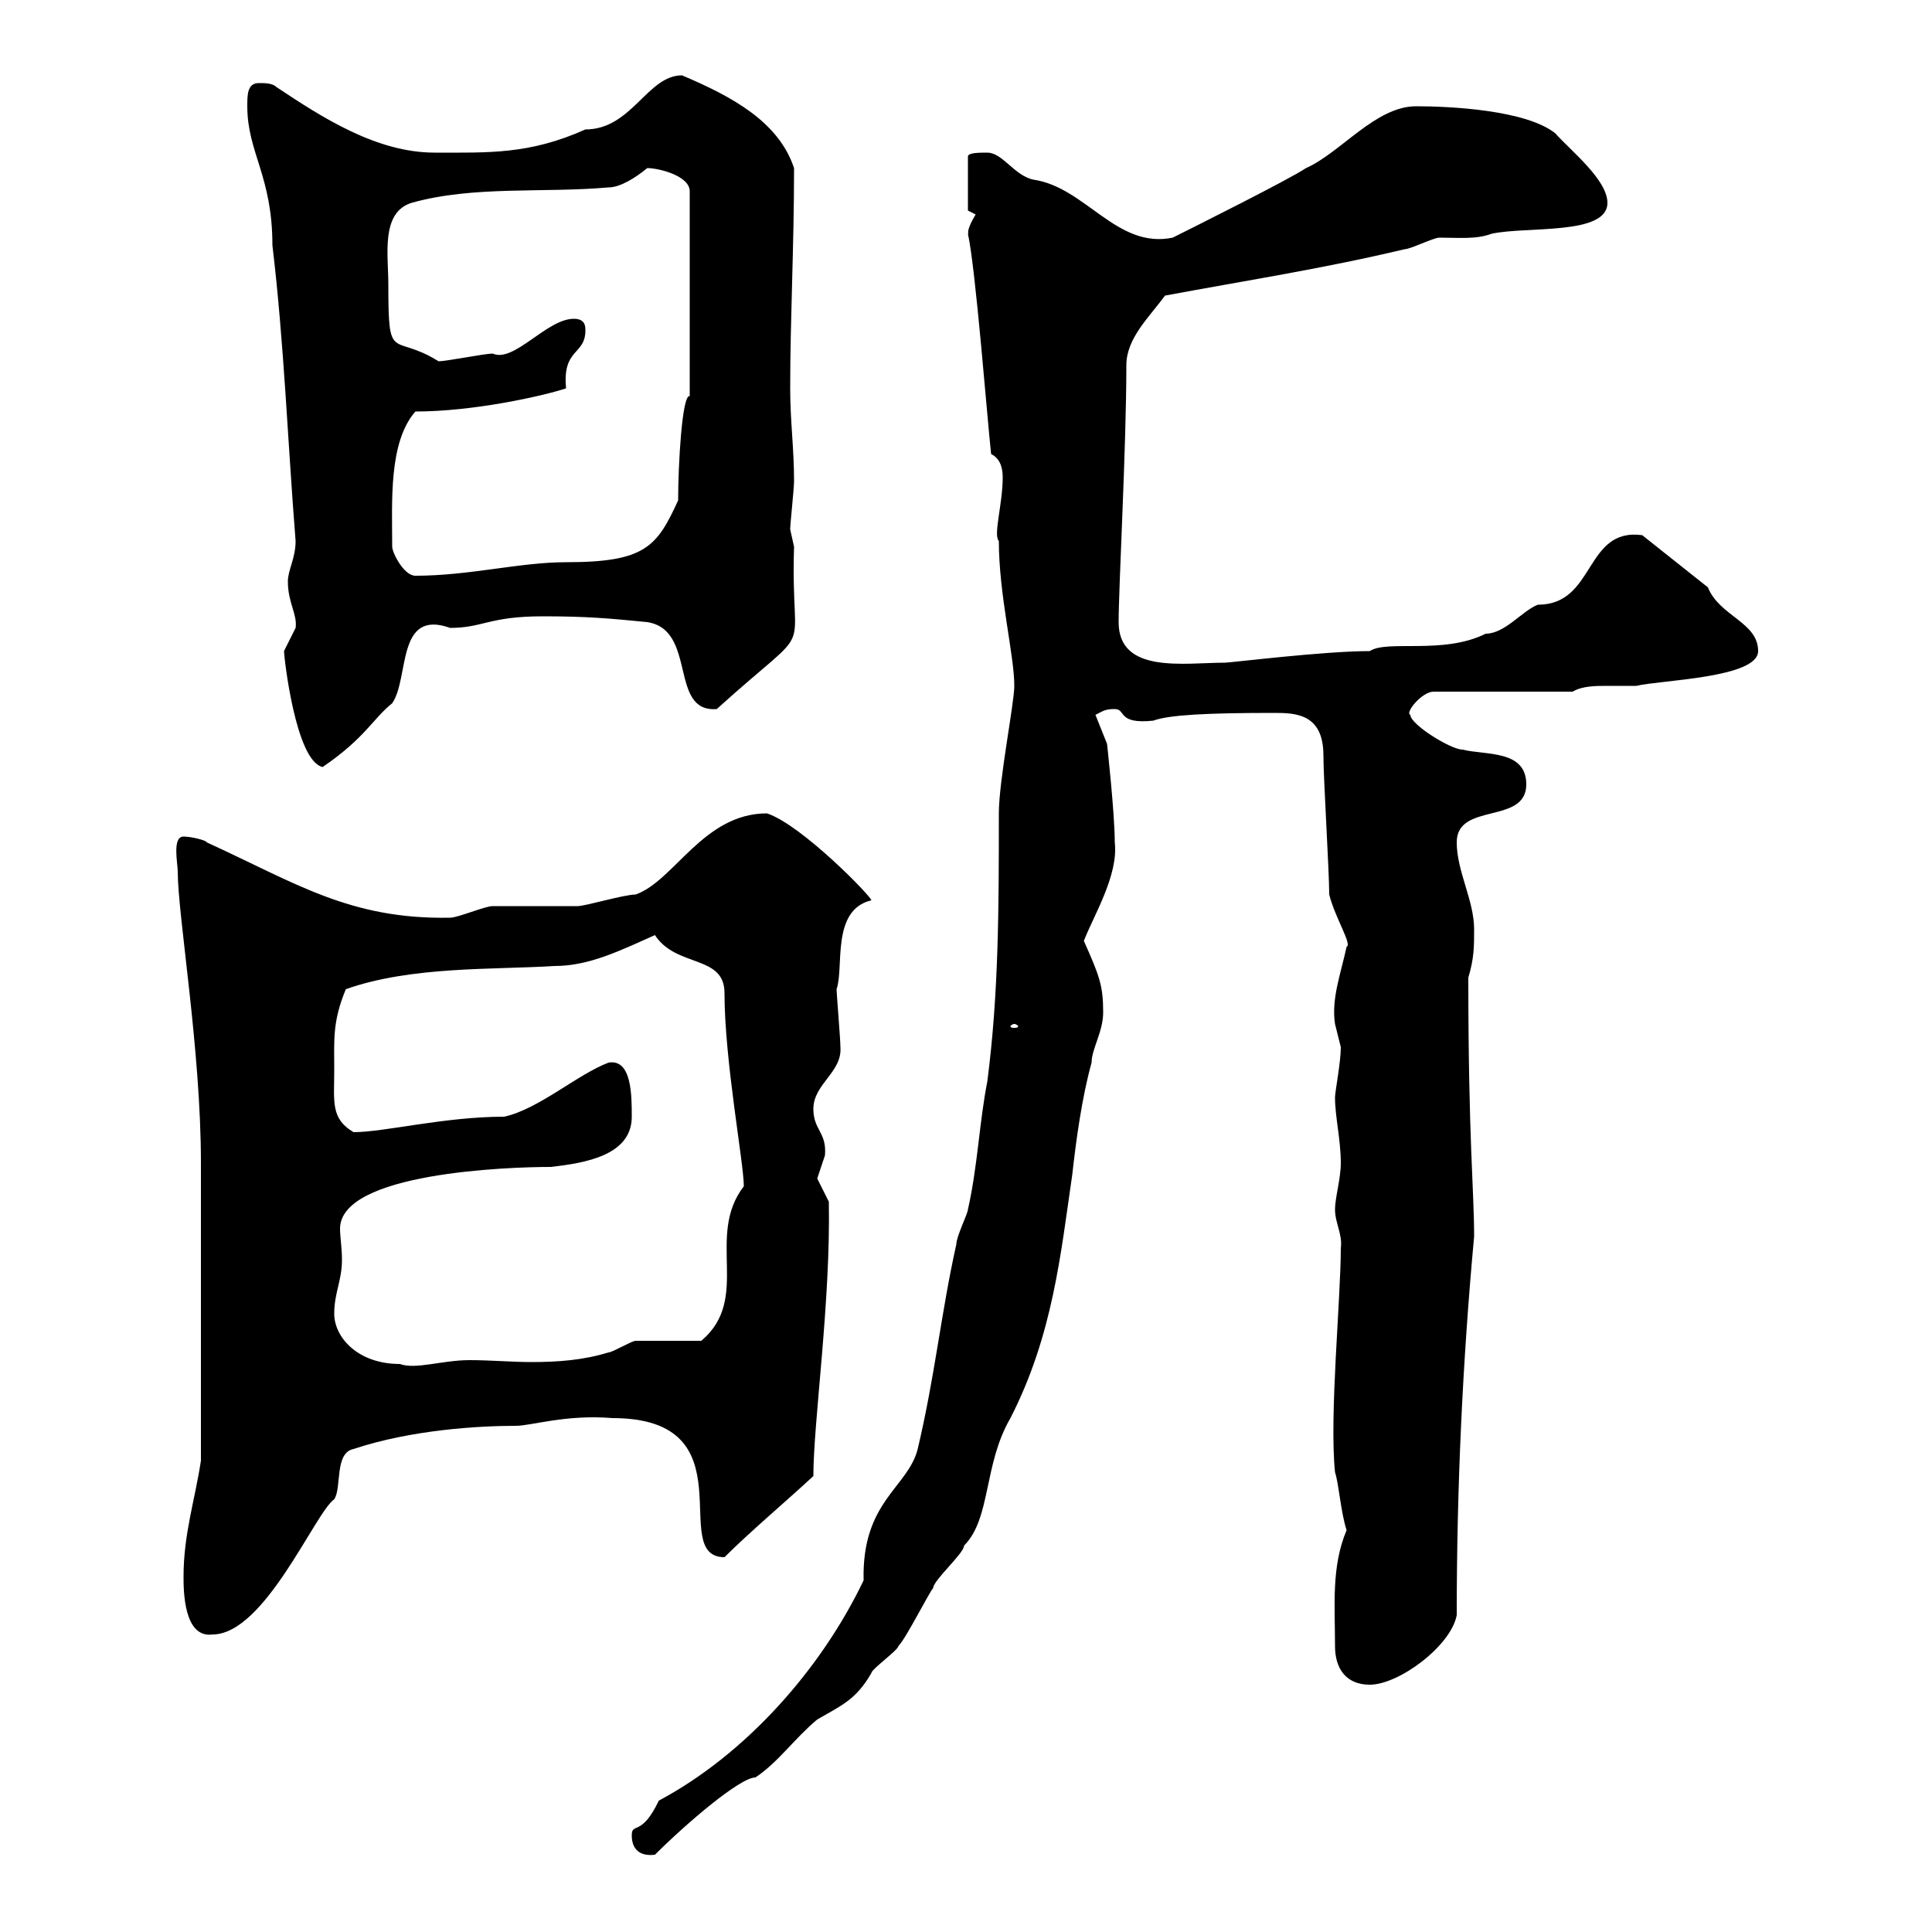 <svg xmlns="http://www.w3.org/2000/svg" xmlns:xlink="http://www.w3.org/1999/xlink" width="300" height="300"><path d="M98.10 285C98.10 287.10 99.30 288.30 101.70 288C106.50 283.20 114.90 276 117.30 276C120.90 273.60 123.30 270 126.90 267C130.50 264.90 132.90 264 135.30 259.80C135.30 259.20 139.50 256.20 139.50 255.60C140.70 254.40 144.30 247.20 144.90 246.60C144.90 245.40 149.70 241.20 149.70 240C153.90 235.80 152.70 227.40 156.90 220.20C163.50 207.30 164.70 194.70 166.50 182.40C167.10 177 168 170.40 169.50 165C169.50 162.90 171.30 160.20 171.30 157.20C171.30 153 170.70 151.50 168.30 146.10C169.80 142.20 173.70 135.90 173.10 130.80C173.10 126.30 171.90 115.50 171.90 115.50L170.10 111C171.30 110.40 171.60 110.10 173.10 110.10C174.90 110.10 173.40 112.50 179.10 111.90C181.50 111 187.50 110.70 197.70 110.70C201 110.70 205.50 110.70 205.50 117.30C205.50 120.90 206.40 135.30 206.40 138.90C207.30 142.50 210 146.70 209.10 147C208.20 151.20 206.70 155.10 207.30 159C207.30 159 208.20 162.60 208.20 162.60C208.20 165 207.30 169.50 207.30 170.40C207.30 173.40 208.20 177 208.20 180.60C208.20 183 207.30 186 207.30 187.80C207.30 189.90 208.50 191.70 208.20 193.80C208.20 201.60 206.40 219.90 207.30 228.60C207.90 230.40 208.20 234.90 209.10 237.60C206.70 243.30 207.30 249.30 207.30 255.60C207.30 259.20 209.10 261.60 212.70 261.60C217.20 261.60 225.30 255.60 226.20 250.80C226.20 231 227.10 211.50 228.90 192C228.90 184.80 228 177 228 151.80C228.90 148.80 228.90 147 228.90 144.30C228.90 139.80 226.20 135.30 226.20 130.80C226.20 124.50 237 128.10 237 121.80C237 116.40 230.70 117.30 227.10 116.40C225.30 116.40 219 112.50 219 111C218.10 110.70 220.80 107.40 222.60 107.40L244.20 107.40C245.70 106.50 247.80 106.50 249.60 106.50C251.40 106.50 252.90 106.50 254.10 106.50C257.70 105.60 273 105.30 273 101.10C273 96.60 267 95.70 265.20 91.20L255 83.10C246 81.90 247.80 93.90 238.80 93.90C236.40 94.80 233.70 98.40 230.70 98.40C224.10 101.70 215.40 99.30 212.70 101.10C205.50 101.10 191.10 102.90 190.20 102.90C183.90 102.90 173.70 104.70 173.70 96.60C173.70 91.20 174.90 69.30 174.90 56.70C174.90 52.50 178.50 49.20 180.90 45.90C193.80 43.50 205.50 41.70 218.10 38.70C219 38.70 222.60 36.90 223.50 36.90C226.50 36.90 229.20 37.20 231.60 36.30C237 35.10 249.60 36.60 249.60 31.50C249.60 27.90 243.90 23.40 241.50 20.70C237 17.10 225.30 16.50 219.90 16.50C213.60 16.50 208.20 23.70 202.80 26.10C200.10 27.90 185.70 35.10 182.10 36.90C173.40 38.70 168.60 29.10 160.50 27.90C157.50 27.30 155.70 23.70 153.30 23.70C152.10 23.70 150.30 23.70 150.30 24.30L150.30 32.70C150.30 32.70 151.50 33.30 151.50 33.30C149.70 36.30 150.60 36.30 150.30 36.30C151.50 41.70 153.30 65.10 153.90 70.50C155.10 71.10 155.70 72.30 155.70 74.10C155.70 78.30 154.20 83.10 155.10 84C155.10 92.40 157.50 101.70 157.50 106.50C157.50 109.20 155.10 121.20 155.10 126.30C155.10 140.70 155.10 154.20 153.30 168C152.10 174 151.80 181.20 150.30 187.80C150.30 188.40 148.50 192 148.50 193.20C146.10 204 145.20 213.60 142.50 225C141 231 133.80 233.10 134.10 245.40C127.50 259.20 115.80 272.40 102.30 279.60C99.60 285.30 98.10 282.90 98.10 285ZM28.50 244.80C28.50 246.90 28.50 254.40 33 253.80C41.10 253.80 48.90 234.90 51.90 232.80C53.10 231 51.90 225.60 54.90 225C63.90 222 74.40 221.40 80.10 221.40C82.50 221.40 87.90 219.60 95.10 220.20C116.70 220.20 103.50 241.80 112.50 241.80C116.40 237.90 122.10 233.10 126.30 229.20C126.30 220.80 129 202.20 128.70 186.60C128.70 186.60 126.90 183 126.90 183C126.90 183 128.10 179.40 128.10 179.40C128.40 175.80 126.30 175.50 126.30 172.20C126.30 168.30 130.80 166.50 130.50 162.60C130.50 161.40 129.90 154.20 129.90 153.60C131.10 150.30 129 141.30 135.30 139.80C135.30 139.20 124.50 128.10 119.10 126.30C109.20 126.30 104.70 136.80 98.70 138.90C96.90 138.90 90.90 140.70 89.70 140.70C89.10 140.70 77.10 140.70 76.50 140.70C75.30 140.70 71.10 142.50 69.90 142.50C54.30 142.80 45.90 137.10 32.10 130.80C32.10 130.50 29.70 129.90 28.50 129.90C26.70 129.90 27.60 134.10 27.60 135.30C27.60 142.20 31.20 162.90 31.20 180.60C31.20 189.30 31.20 207.60 31.20 226.80C30.30 232.80 28.50 238.20 28.50 244.80ZM51.90 204C51.90 200.70 53.10 198.90 53.10 195.60C53.10 193.80 52.80 192 52.80 190.80C52.80 182.10 78.90 181.20 85.50 181.20C90.90 180.60 98.10 179.40 98.10 173.40C98.10 170.10 98.10 164.40 94.50 165C89.70 166.80 83.70 172.20 78.30 173.40C69 173.40 59.70 175.80 54.90 175.80C51.30 173.70 51.90 171 51.90 166.20C51.90 161.40 51.60 158.70 53.70 153.60C63.90 150 76.50 150.60 86.10 150C91.50 150 96.30 147.60 101.70 145.20C105 150.30 112.50 148.20 112.50 154.20C112.50 164.70 115.50 180.60 115.50 184.20C109.50 192 116.70 201.60 108.90 208.20C107.10 208.20 100.50 208.20 98.70 208.20C98.10 208.20 95.10 210 94.50 210C90.60 211.20 86.70 211.50 82.50 211.50C79.50 211.50 76.20 211.20 72.90 211.20C68.70 211.20 64.50 212.70 62.10 211.80C55.50 211.80 51.90 207.60 51.90 204ZM157.50 159C157.80 159 158.10 159.30 158.10 159.30C158.10 159.60 157.80 159.60 157.50 159.60C157.20 159.60 156.90 159.60 156.90 159.30C156.90 159.30 157.20 159 157.50 159ZM44.10 101.10C44.10 102 45.90 118.20 50.10 119.10C56.70 114.60 57.90 111.60 60.90 109.20C63.60 105.30 61.50 94.50 69.90 97.50C75 97.50 75.90 95.70 84.30 95.70C90.90 95.70 94.50 96 100.50 96.60C108.30 97.80 103.80 110.70 111.30 110.10C127.20 95.70 122.70 103.50 123.30 84.90C123.30 84.90 122.70 82.20 122.70 82.20C122.70 81.30 123.30 75.90 123.30 74.70C123.30 69.60 122.70 65.40 122.70 60.30C122.70 49.50 123.30 38.40 123.30 26.10C120.90 18.90 113.70 15 105.90 11.70C100.50 11.70 98.10 20.10 90.90 20.10C82.20 24 75.90 23.70 67.50 23.70C58.50 23.70 50.10 18.30 42.90 13.50C42.30 12.90 41.10 12.90 40.20 12.90C38.40 12.90 38.40 14.70 38.40 16.50C38.40 23.70 42.30 27.30 42.30 38.10C44.10 53.10 44.70 69 45.90 84C45.90 86.70 44.70 88.50 44.70 90.30C44.70 93.60 46.20 95.40 45.90 97.50C45.90 97.50 44.10 101.10 44.10 101.10ZM60.90 84.90C60.90 78 60.30 68.70 64.50 63.90C73.50 63.90 84.30 61.50 87.90 60.30C87.30 54 90.90 55.20 90.90 51.30C90.90 50.70 90.90 49.50 89.10 49.50C84.90 49.50 79.80 56.40 76.50 54.90C75.30 54.90 69.30 56.10 68.10 56.10C60.90 51.60 60.30 56.70 60.30 44.10C60.30 39.60 59.10 33 63.90 31.50C73.50 28.80 84.30 30 94.50 29.10C96.30 29.10 98.70 27.60 100.50 26.10C102.30 26.10 107.10 27.30 107.10 29.70L107.10 61.50C105.90 61.20 105.30 72.30 105.30 77.70C102 84.90 100.20 87.30 87.90 87.30C80.70 87.30 72.90 89.40 64.50 89.40C62.70 89.40 60.90 85.80 60.90 84.90Z"/></svg>